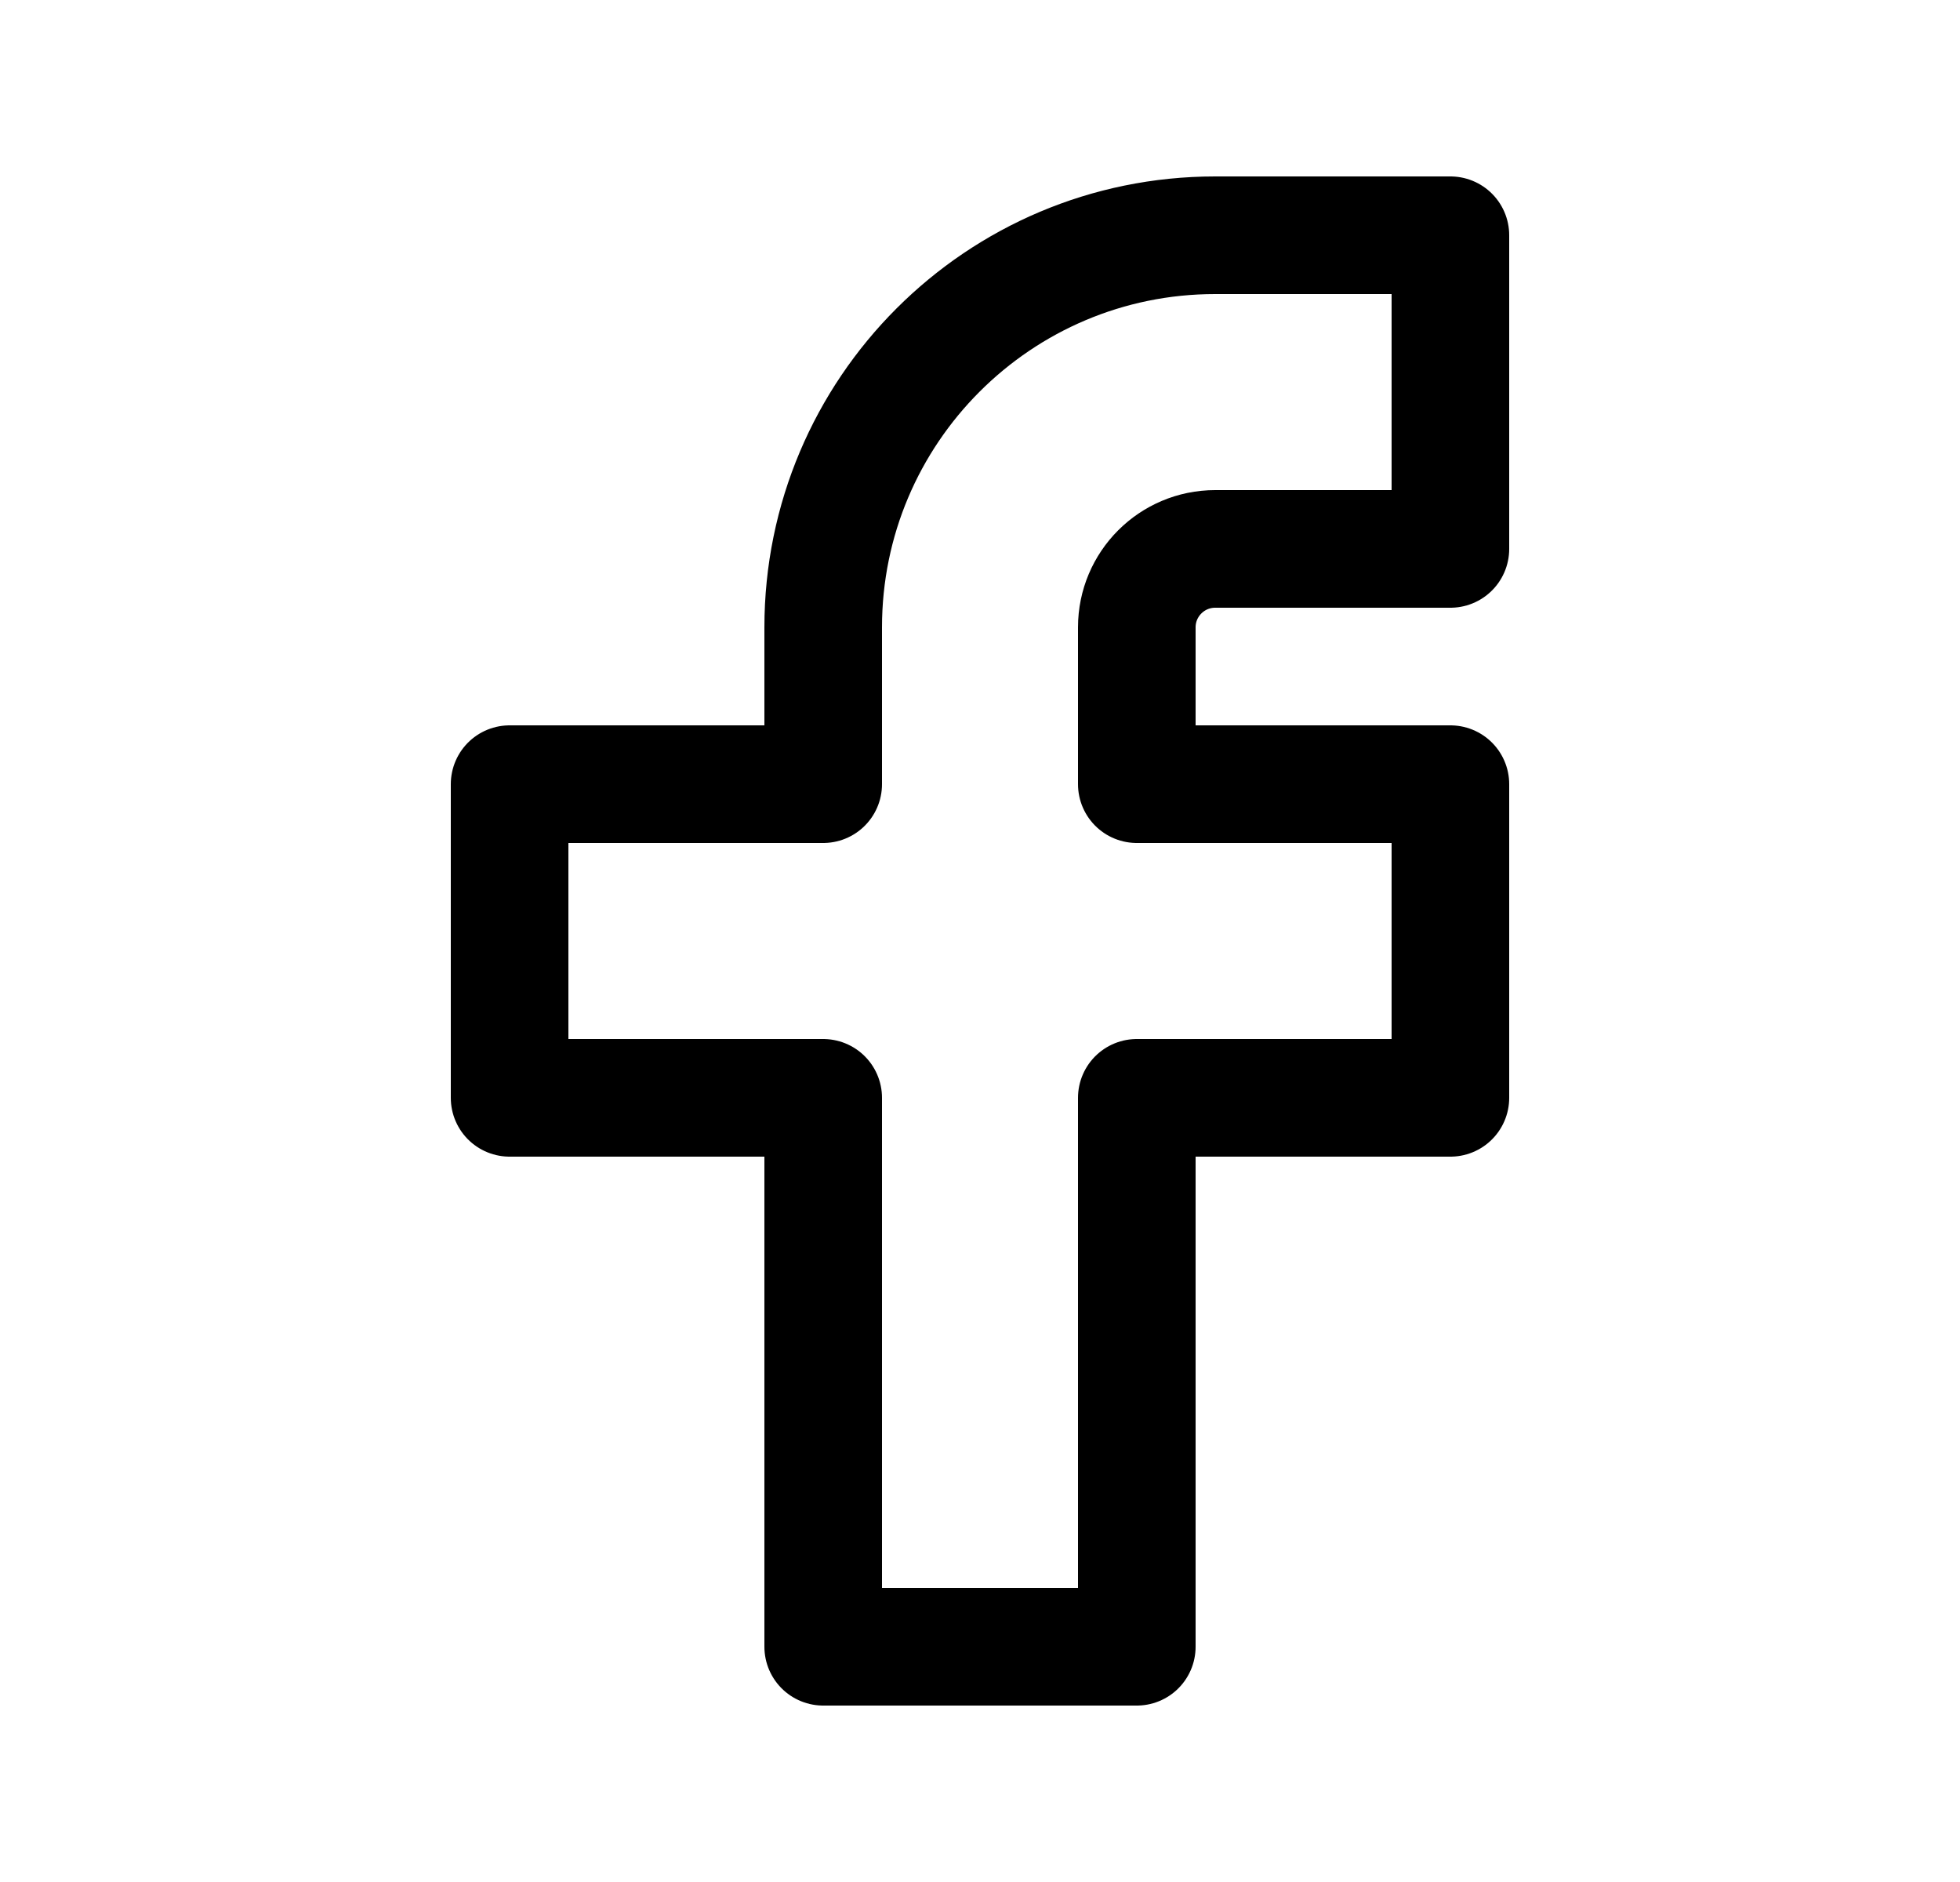 <svg width="25" height="24" viewBox="0 0 25 24" fill="none" xmlns="http://www.w3.org/2000/svg">
<path d="M18.5 3H15.5C12.739 3 10.5 5.239 10.5 8V10H6.5V14H10.5V21H14.5V14H18.5V10H14.5V8C14.5 7.448 14.948 7 15.5 7H18.5V3Z" stroke="black" stroke-width="1.5" stroke-linecap="round" stroke-linejoin="round"/>
</svg>
